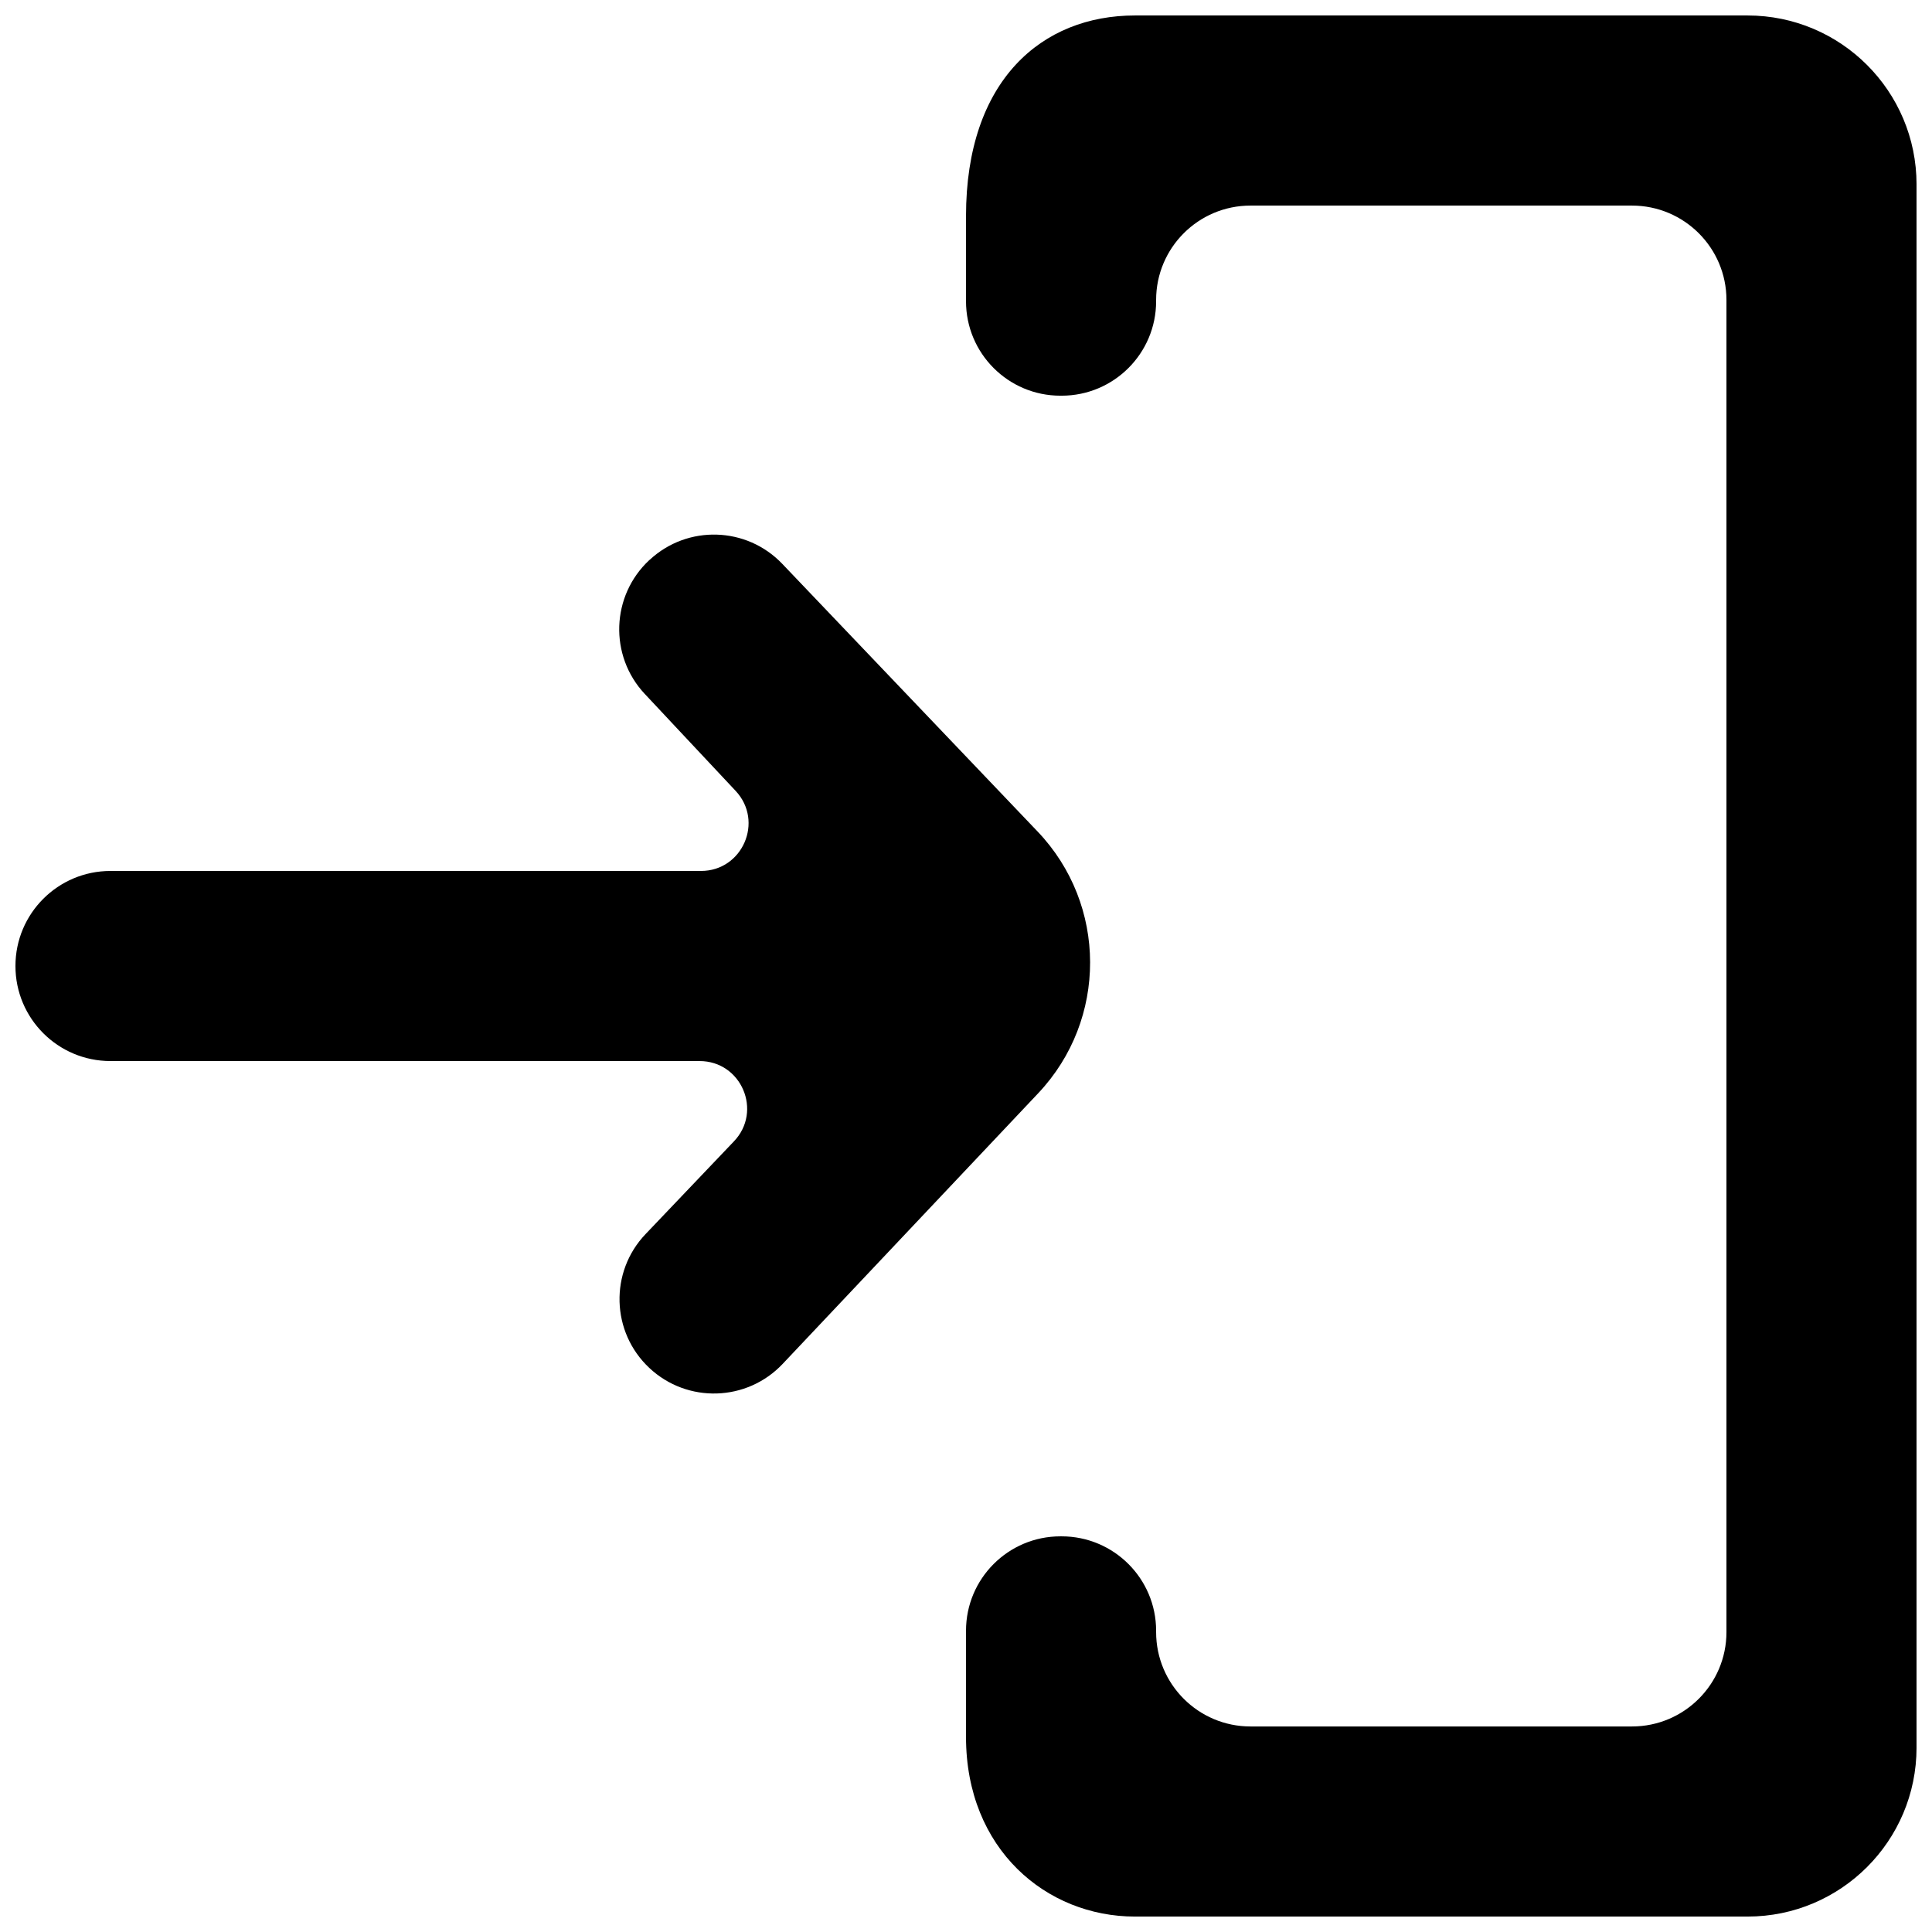 <?xml version="1.0" encoding="UTF-8"?>
<!-- Uploaded to: ICON Repo, www.iconrepo.com, Generator: ICON Repo Mixer Tools -->
<svg width="800px" height="800px" version="1.1" viewBox="144 144 512 512" xmlns="http://www.w3.org/2000/svg">
 <defs>
  <clipPath id="a">
   <path d="m148.09 148.09h503.81v503.81h-503.81z"/>
  </clipPath>
 </defs>
 <g clip-path="url(#a)">
  <path d="m316.19 292.34-0.102 0.074c-10.152 9.445-10.707 25.34-1.234 35.469l24.105 25.719c7.531 8.062 1.816 21.211-9.195 21.211h-156.48c-13.93 0-25.191 11.285-25.191 25.191 0 13.902 11.262 25.188 25.191 25.188h156.11c11.082 0 16.75 13.277 9.094 21.289l-23.379 24.535c-9.621 10.051-9.168 26.02 0.984 35.516 10.051 9.422 25.844 8.945 35.316-1.082l67.738-71.742c18.387-19.496 18.312-49.977-0.176-69.348l-67.664-70.938c-9.445-9.898-25.09-10.379-35.113-1.082m290.92-144.24h-162.35c-24.609 0-44.762 17.129-44.762 53.176v22.57c0 13.805 11.184 25.016 25.012 25.016h0.328c13.828 0 25.039-11.211 25.039-25.016v-0.352c0-13.805 11.184-25.012 25.016-25.012h101.09c13.828 0 25.039 11.207 25.039 25.012v353.02c0 13.805-11.211 25.016-25.039 25.016h-101.09c-13.832 0-25.016-11.211-25.016-25.016v-0.352c0-13.805-11.211-25.016-25.039-25.016h-0.328c-13.828 0-25.012 11.211-25.012 25.016v28.164c0 29.773 21.336 47.582 44.762 47.582h162.35c24.738 0 44.789-20.051 44.789-44.789v-414.23c0-24.738-20.051-44.789-44.789-44.789" fill-rule="evenodd"/>
 </g>
</svg>